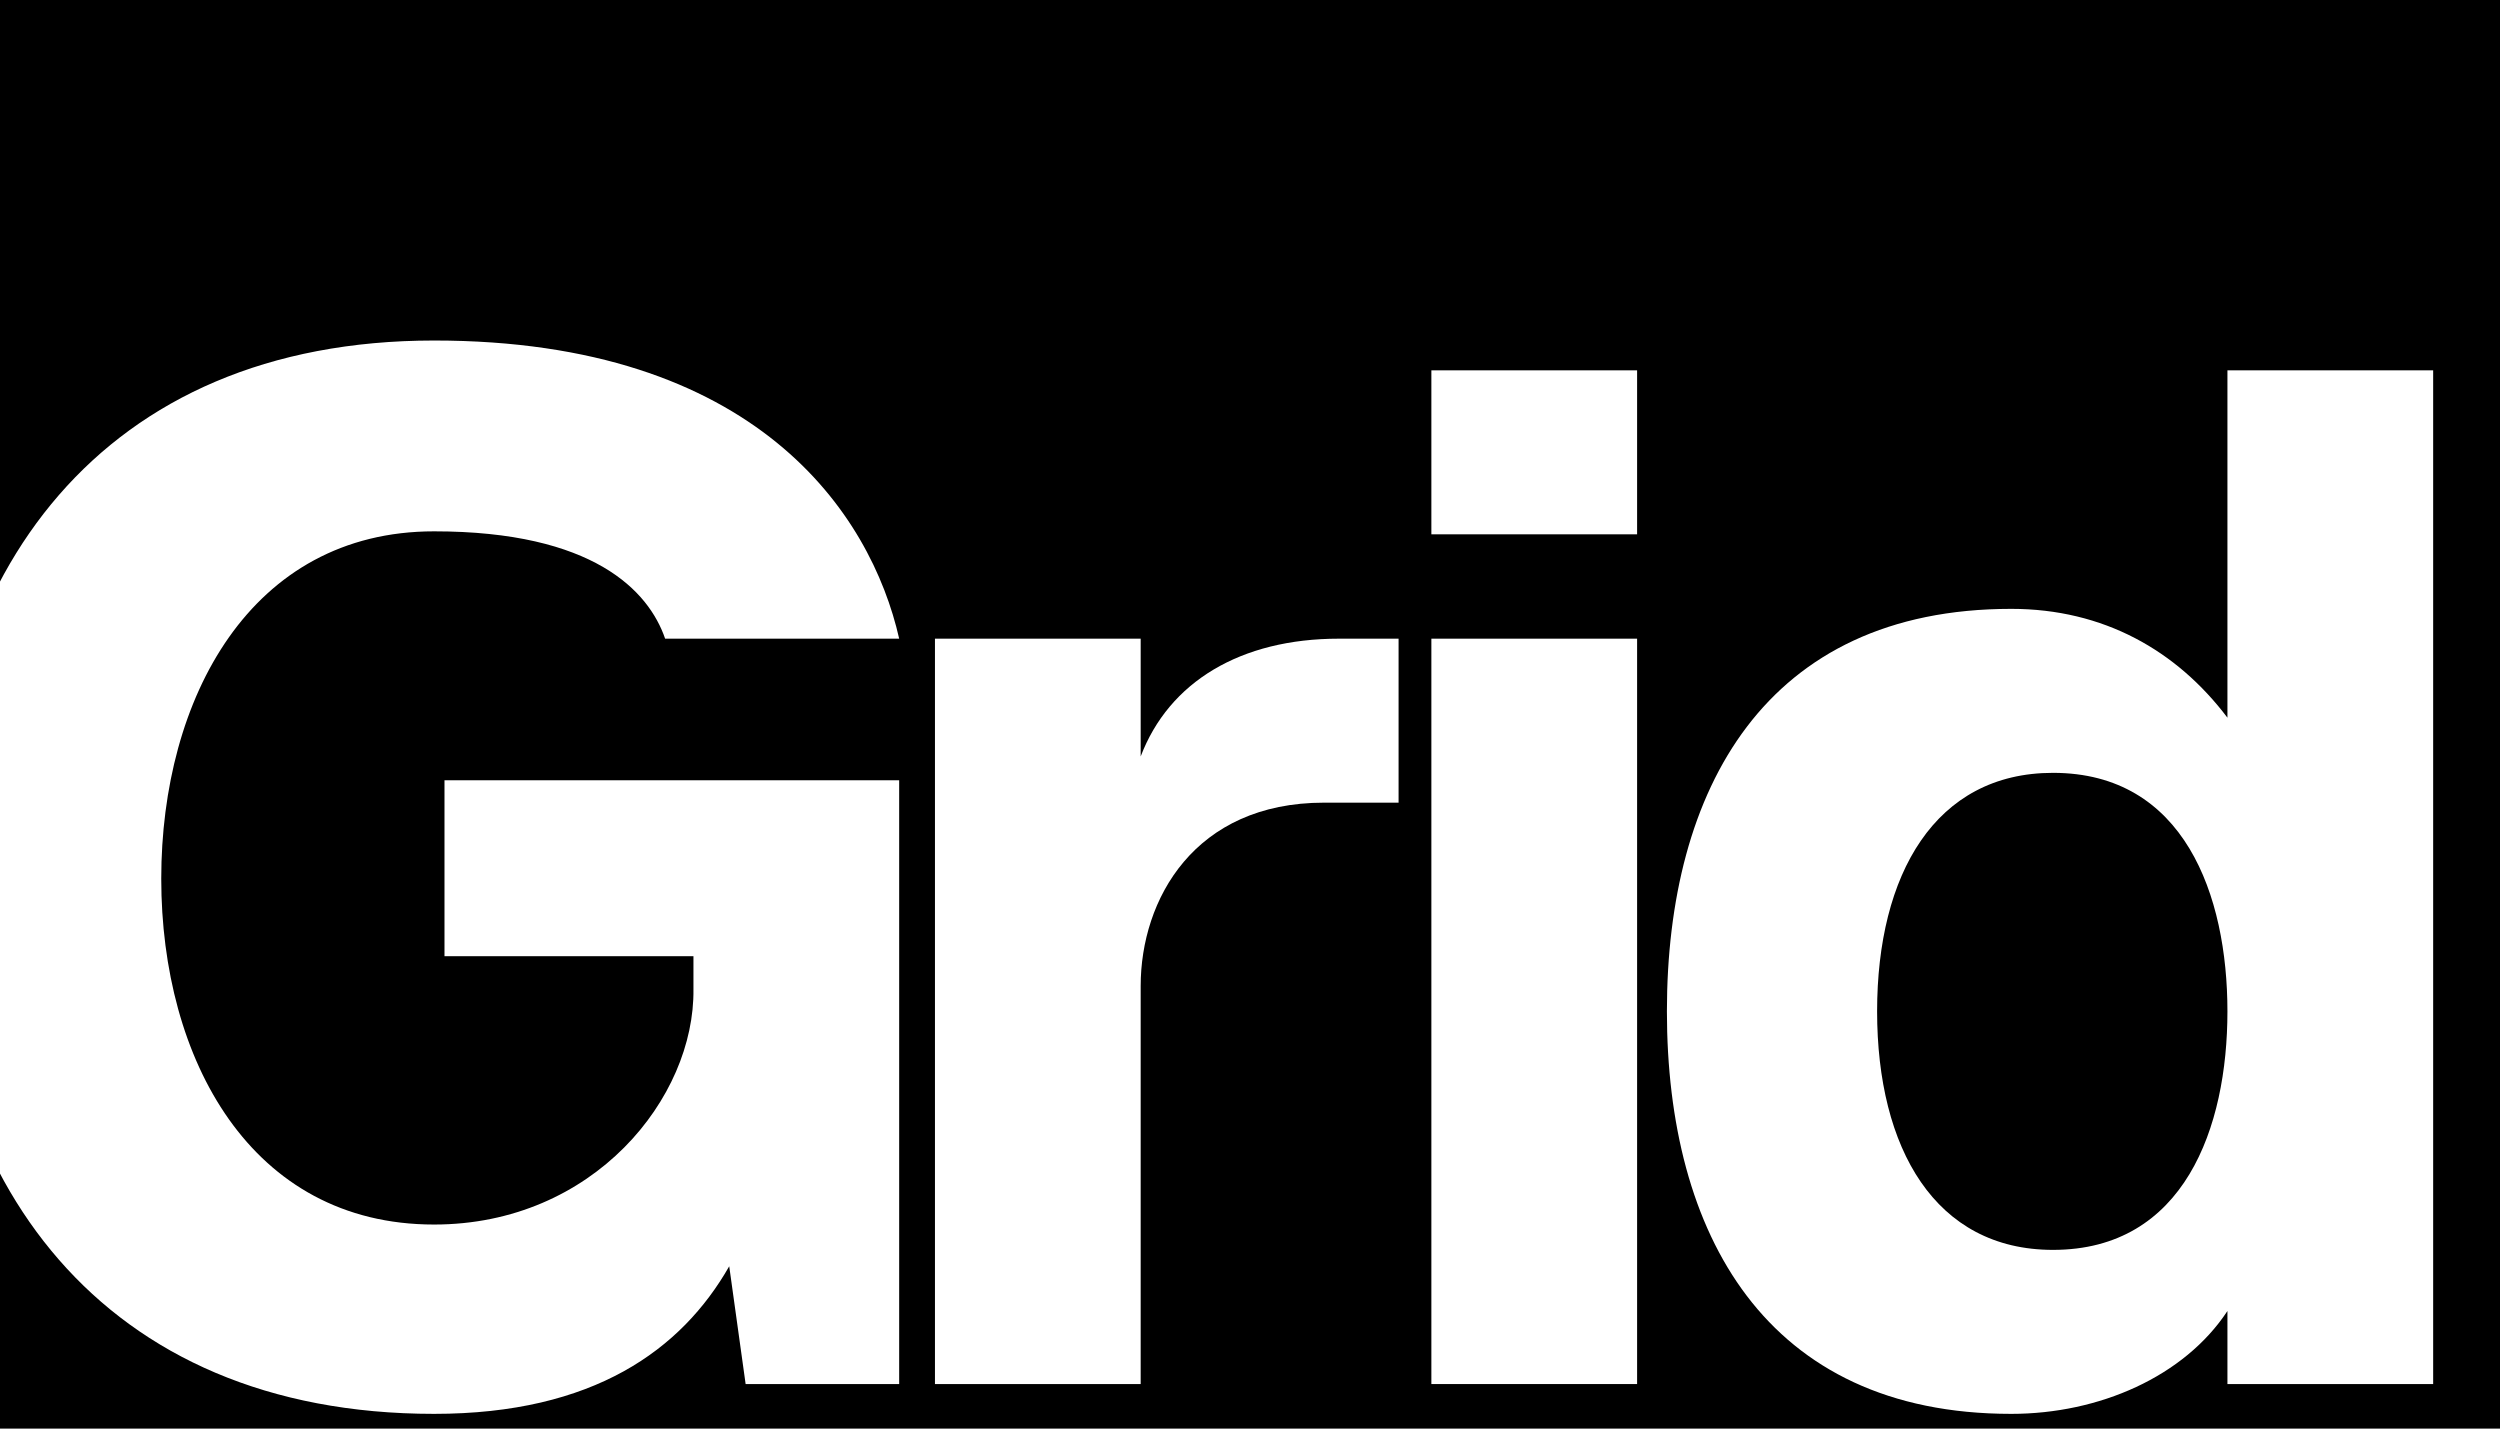 <?xml version="1.0" encoding="UTF-8" standalone="no"?>
<!DOCTYPE svg PUBLIC "-//W3C//DTD SVG 1.1//EN" "http://www.w3.org/Graphics/SVG/1.1/DTD/svg11.dtd">
<svg width="100%" height="100%" viewBox="0 0 1400 800" version="1.1" xmlns="http://www.w3.org/2000/svg" xmlns:xlink="http://www.w3.org/1999/xlink" xml:space="preserve" xmlns:serif="http://www.serif.com/" style="fill-rule:evenodd;clip-rule:evenodd;stroke-linejoin:round;stroke-miterlimit:2;">
    <rect id="Artboard1" x="0" y="0" width="1400" height="800"/>
    <clipPath id="_clip1">
        <rect x="0" y="0" width="1400" height="800"/>
    </clipPath>
    <g clip-path="url(#_clip1)">
        <path d="M388.332,535.474l0,18.366c0.835,60.942 -55.933,131.902 -145.259,131.902c-102.684,0 -152.773,-92.665 -152.773,-193.679c-0,-101.014 50.089,-194.514 152.773,-194.514c89.326,-0 120.214,33.393 129.397,60.107l131.068,0c-15.862,-70.125 -80.143,-166.965 -260.465,-166.965c-186.166,0 -280.501,130.233 -280.501,301.372c-0,169.469 94.335,299.702 280.501,299.702c89.326,-0 138.58,-35.898 165.295,-82.648l9.183,65.951l85.987,0l-0,-338.104l-254.622,0l0,98.51l139.416,-0Z" style="fill:#fff;fill-rule:nonzero;"/>
        <path d="M523.574,775.068l115.205,0l0,-222.898c0,-48.42 30.054,-102.683 102.684,-102.683l41.741,-0l-0,-91.831l-33.393,0c-55.098,0 -95.17,24.21 -111.032,65.951l0,-65.951l-115.205,0l-0,417.412Z" style="fill:#fff;fill-rule:nonzero;"/>
        <path d="M801.57,775.068l115.206,0l-0,-417.412l-115.206,0l0,417.412Zm0,-475.85l115.206,0l-0,-91.83l-115.206,-0l0,91.83Z" style="fill:#fff;fill-rule:nonzero;"/>
        <path d="M1362.57,775.068l-0,-567.68l-115.206,-0l0,194.514c-28.384,-37.567 -69.29,-60.942 -121.049,-60.942c-137.746,-0 -192.845,101.013 -192.845,225.402c0,124.389 55.099,225.403 192.845,225.403c49.254,-0 96.839,-20.871 121.049,-57.603l0,40.906l115.206,0Zm-115.206,-208.706c0,65.116 -24.21,133.572 -97.674,133.572c-65.951,0 -98.51,-56.768 -98.51,-133.572c0,-76.804 32.559,-133.572 98.51,-133.572c73.464,0 97.674,68.456 97.674,133.572Z" style="fill:#fff;fill-rule:nonzero;"/>
    </g>
</svg>
